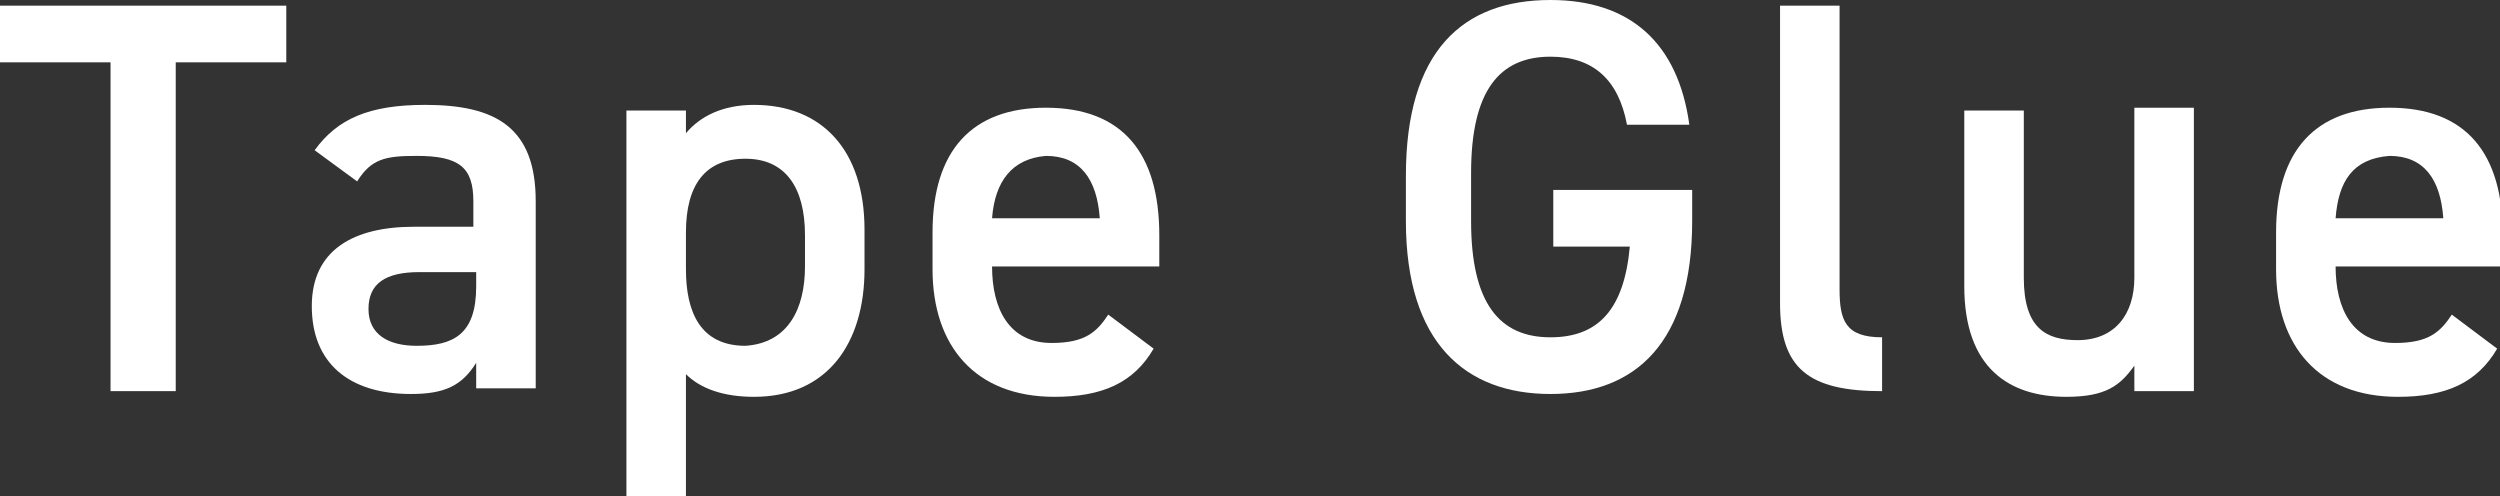 <?xml version="1.0" encoding="utf-8"?>
<!-- Generator: Adobe Illustrator 28.2.0, SVG Export Plug-In . SVG Version: 6.00 Build 0)  -->
<svg version="1.1" id="レイヤー_1" xmlns="http://www.w3.org/2000/svg" xmlns:xlink="http://www.w3.org/1999/xlink" x="0px"
	 y="0px" viewBox="0 0 88.2 17.5" style="enable-background:new 0 0 88.2 17.5;" xml:space="preserve">
<rect x="0" y="0" width="88.2" height="17.5" fill="#333333" stroke="none"/>
<style type="text/css">
	.st0{fill:#FFFFFF;}
</style>
<g>
	<path class="st0" d="M10.1,0.2v2H6.2v11.6H3.9V2.2H0v-2H10.1z"/>
	<path class="st0" d="M14.6,8h2.1V7.1c0-1.2-0.5-1.6-2-1.6c-1.1,0-1.6,0.1-2.1,0.9l-1.5-1.1C11.9,4.2,13,3.7,15,3.7
		c2.5,0,3.9,0.8,3.9,3.4v6.6h-2.1v-0.9c-0.5,0.8-1.1,1.1-2.3,1.1c-2.2,0-3.5-1.1-3.5-3.1C11,8.8,12.5,8,14.6,8z M16.8,9.6h-2
		c-1.2,0-1.8,0.4-1.8,1.3c0,0.9,0.7,1.3,1.7,1.3c1.3,0,2.1-0.4,2.1-2.1V9.6z"/>
	<path class="st0" d="M30.5,9.5c0,2.6-1.3,4.5-3.9,4.5c-1.1,0-1.9-0.3-2.4-0.8v4.4h-2.1V3.9h2.1v0.8c0.5-0.6,1.3-1,2.4-1
		c2.4,0,3.9,1.6,3.9,4.4V9.5z M28.4,9.4V8.3c0-1.7-0.7-2.7-2.1-2.7c-1.4,0-2.1,0.9-2.1,2.6v1.3c0,1.5,0.5,2.7,2.1,2.7
		C27.8,12.1,28.4,10.9,28.4,9.4z"/>
	<path class="st0" d="M40.7,12.3C40,13.5,38.9,14,37.2,14c-2.8,0-4.3-1.8-4.3-4.5V8.2c0-2.9,1.4-4.4,4-4.4c2.7,0,4,1.6,4,4.5v1.1H35
		v0c0,1.5,0.6,2.7,2.1,2.7c1.2,0,1.6-0.4,2-1L40.7,12.3z M35,7.7h3.8c-0.1-1.4-0.7-2.2-1.9-2.2C35.7,5.6,35.1,6.4,35,7.7z"/>
	<path class="st0" d="M59.7,6.8v1c0,4.3-2,6.1-5,6.1c-3,0-5.1-1.8-5.1-6.1V6.2c0-4.4,2-6.2,5.1-6.2c2.8,0,4.5,1.5,4.9,4.4h-2.2
		C57.1,2.8,56.2,2,54.7,2c-1.8,0-2.8,1.2-2.8,4.1v1.7c0,2.9,1,4.1,2.8,4.1c1.7,0,2.6-1,2.8-3.2h-2.7v-2H59.7z"/>
	<path class="st0" d="M62.8,0.2h2.1v10c0,1.1,0.2,1.7,1.5,1.7v1.9c-2.6,0-3.6-0.8-3.6-3.1V0.2z"/>
	<path class="st0" d="M77.4,13.8h-2.1v-0.9c-0.5,0.7-1,1.1-2.4,1.1c-2,0-3.6-1-3.6-3.9V3.9h2.1v5.9c0,1.8,0.8,2.2,1.9,2.2
		c1.3,0,2-0.9,2-2.2v-6h2.1V13.8z"/>
	<path class="st0" d="M88.1,12.3c-0.7,1.2-1.8,1.7-3.5,1.7c-2.8,0-4.3-1.8-4.3-4.5V8.2c0-2.9,1.4-4.4,4-4.4c2.7,0,4,1.6,4,4.5v1.1
		h-5.9v0c0,1.5,0.6,2.7,2.1,2.7c1.2,0,1.6-0.4,2-1L88.1,12.3z M82.4,7.7h3.8c-0.1-1.4-0.7-2.2-1.9-2.2C83,5.6,82.5,6.4,82.4,7.7z"/>
</g>
</svg>
